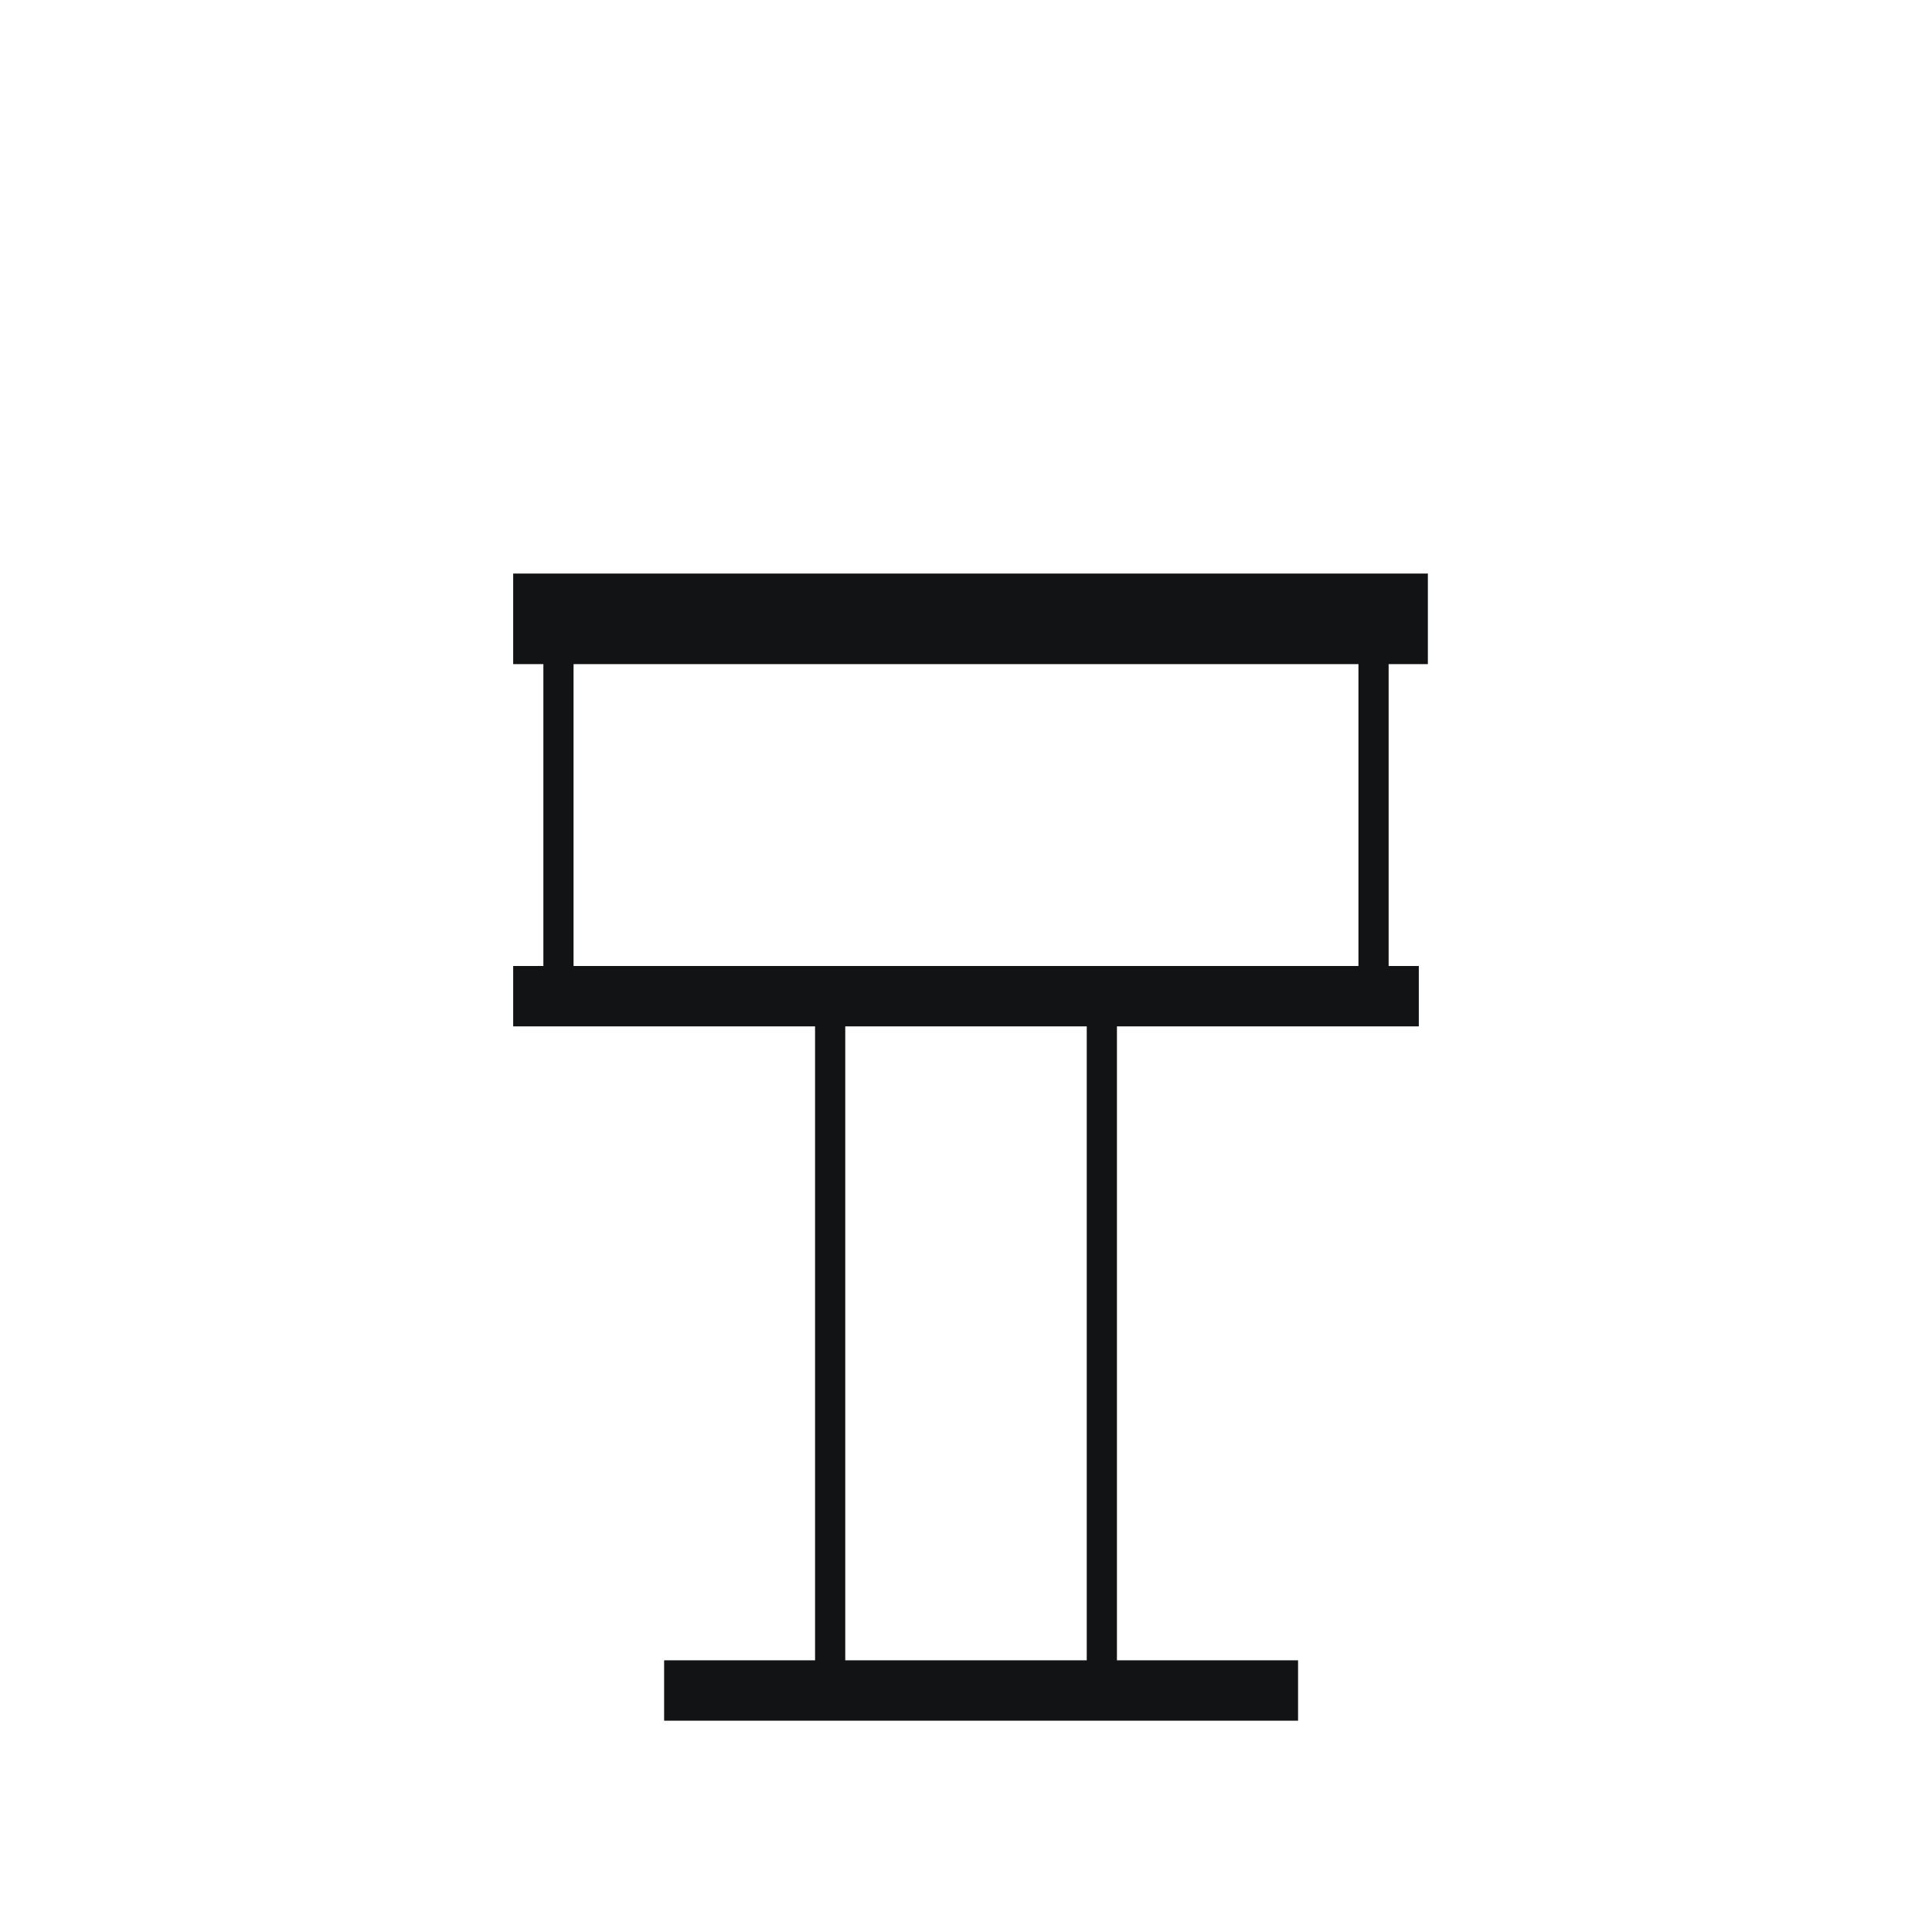 <?xml version="1.0" encoding="utf-8"?>
<!-- Generator: Adobe Illustrator 25.4.1, SVG Export Plug-In . SVG Version: 6.00 Build 0)  -->
<svg version="1.1" id="Ebene_1" xmlns="http://www.w3.org/2000/svg" xmlns:xlink="http://www.w3.org/1999/xlink" x="0px" y="0px"
	 viewBox="0 0 64 64" style="enable-background:new 0 0 64 64;" xml:space="preserve">
<style type="text/css">
	.st0{fill-rule:evenodd;clip-rule:evenodd;fill:#121315;}
</style>
<path class="st0" d="M47.3,19H17v3h1v10h-1v2h10v21h-5v2h5h1h8h1h6v-2h-6V34h10v-2h-1V22h1.3V19z M19,22h26v10H19V22z M28,55h8V34
	h-8V55z"/>
</svg>

